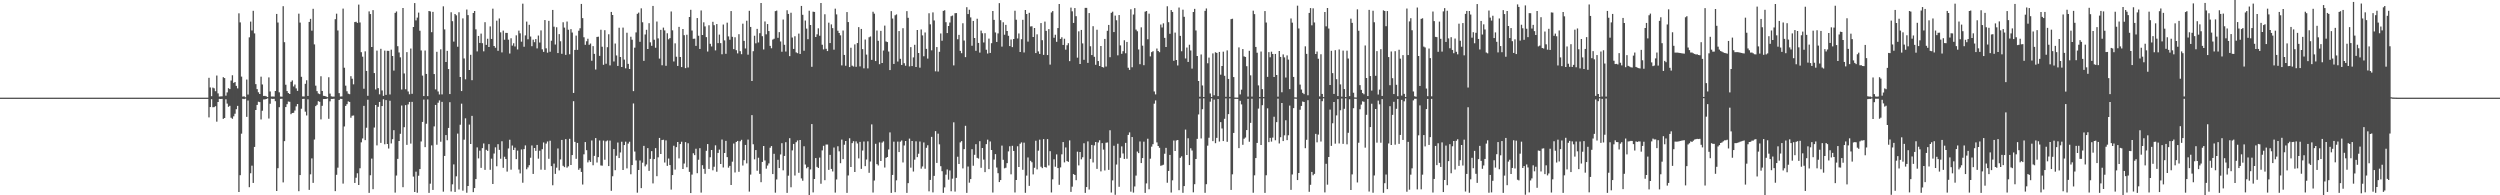<?xml version="1.0" encoding="UTF-8"?>
<svg xmlns="http://www.w3.org/2000/svg" width="1920" height="150">
  <path d="M0 74.999h1v1.000H0zM1 74.999h1v1.000H1zM2 74.999h1v1.000H2zM3 74.999h1v1.000H3zM4 74.999h1v1.000H4zM5 74.999h1v1.000H5zM6 74.999h1v1.000H6zM7 74.999h1v1.000H7zM8 74.999h1v1.000H8zM9 74.999h1v1.000H9zM10 74.999h1v1.000H10zM11 74.999h1v1.000H11zM12 74.999h1v1.000H12zM13 74.999h1v1.000H13zM14 74.999h1v1.000H14zM15 74.999h1v1.000H15zM16 74.999h1v1.000H16zM17 74.999h1v1.000H17zM18 74.999h1v1.000H18zM19 74.999h1v1.000H19zM20 74.999h1v1.000H20zM21 74.999h1v1.000H21zM22 74.999h1v1.000H22zM23 74.999h1v1.000H23zM24 74.999h1v1.000H24zM25 74.999h1v1.000H25zM26 74.999h1v1.000H26zM27 74.999h1v1.000H27zM28 74.999h1v1.000H28zM29 74.999h1v1.000H29zM30 74.999h1v1.000H30zM31 74.999h1v1.000H31zM32 74.999h1v1.000H32zM33 74.999h1v1.000H33zM34 74.999h1v1.000H34zM35 74.998h1v1.000H35zM36 74.998h1v1.000H36zM37 74.998h1v1.000H37zM38 74.998h1v1.000H38zM39 74.998h1v1.000H39zM40 74.998h1v1.000H40zM41 74.998h1v1.000H41zM42 74.998h1v1.000H42zM43 74.998h1v1.000H43zM44 74.998h1v1.000H44zM45 74.998h1v1.000H45zM46 74.998h1v1.000H46zM47 74.998h1v1.000H47zM48 74.998h1v1.000H48zM49 74.998h1v1.000H49zM50 74.998h1v1.000H50zM51 74.998h1v1.000H51zM52 74.998h1v1.000H52zM53 74.998h1v1.000H53zM54 74.998h1v1.000H54zM55 74.998h1v1.000H55zM56 74.998h1v1.000H56zM57 74.998h1v1.000H57zM58 74.998h1v1.000H58zM59 74.998h1v1.000H59zM60 74.998h1v1.000H60zM61 74.998h1v1.000H61zM62 74.998h1v1.000H62zM63 74.998h1v1.000H63zM64 74.998h1v1.000H64zM65 74.998h1v1.000H65zM66 74.998h1v1.000H66zM67 74.998h1v1.000H67zM68 74.998h1v1.000H68zM69 74.998h1v1.000H69zM70 74.998h1v1.000H70zM71 74.998h1v1.000H71zM72 74.998h1v1.000H72zM73 74.998h1v1.000H73zM74 74.998h1v1.000H74zM75 74.998h1v1.000H75zM76 74.998h1v1.000H76zM77 74.997h1v1.000H77zM78 74.998h1v1.000H78zM79 74.998h1v1.000H79zM80 74.998h1v1.000H80zM81 74.998h1v1.000H81zM82 74.998h1v1.000H82zM83 74.998h1v1.000H83zM84 74.998h1v1.000H84zM85 74.998h1v1.000H85zM86 74.998h1v1.000H86zM87 74.998h1v1.000H87zM88 74.998h1v1.000H88zM89 74.998h1v1.000H89zM90 74.998h1v1.000H90zM91 74.998h1v1.000H91zM92 74.998h1v1.000H92zM93 74.998h1v1.000H93zM94 74.998h1v1.000H94zM95 74.998h1v1.000H95zM96 74.998h1v1.000H96zM97 74.998h1v1.000H97zM98 74.998h1v1.000H98zM99 74.998h1v1.000H99zM100 74.998h1v1.000H100zM101 74.998h1v1.000H101zM102 74.998h1v1.000H102zM103 74.998h1v1.000H103zM104 74.998h1v1.000H104zM105 74.998h1v1.000H105zM106 74.998h1v1.000H106zM107 74.998h1v1.000H107zM108 74.998h1v1.000H108zM109 74.998h1v1.000H109zM110 74.998h1v1.000H110zM111 74.998h1v1.000H111zM112 74.998h1v1.000H112zM113 74.998h1v1.000H113zM114 74.998h1v1.000H114zM115 74.998h1v1.000H115zM116 74.997h1v1.000H116zM117 74.998h1v1.000H117zM118 74.998h1v1.000H118zM119 74.998h1v1.000H119zM120 74.998h1v1.000H120zM121 74.998h1v1.000H121zM122 74.998h1v1.000H122zM123 74.998h1v1.000H123zM124 74.998h1v1.000H124zM125 74.998h1v1.000H125zM126 74.998h1v1.000H126zM127 74.998h1v1.000H127zM128 74.998h1v1.000H128zM129 74.998h1v1.000H129zM130 74.998h1v1.000H130zM131 74.998h1v1.000H131zM132 74.998h1v1.000H132zM133 74.998h1v1.000H133zM134 74.998h1v1.000H134zM135 74.998h1v1.000H135zM136 74.998h1v1.000H136zM137 74.998h1v1.000H137zM138 74.998h1v1.000H138zM139 74.998h1v1.000H139zM140 74.998h1v1.000H140zM141 74.998h1v1.000H141zM142 74.998h1v1.000H142zM143 74.998h1v1.000H143zM144 74.998h1v1.000H144zM145 74.998h1v1.000H145zM146 74.998h1v1.000H146zM147 74.998h1v1.000H147zM148 74.998h1v1.000H148zM149 74.998h1v1.000H149zM150 74.998h1v1.000H150zM151 74.998h1v1.000H151zM152 74.998h1v1.000H152zM153 74.998h1v1.000H153zM154 74.998h1v1.000H154zM155 74.998h1v1.000H155zM156 74.998h1v1.000H156zM157 74.998h1v1.000H157zM158 74.998h1v1.000H158zM159 74.998h1v1.000H159zM160 59.732h1v30.408H160zM161 67.165h1v15.056H161zM162 73.901h1v2.276H162zM163 67.267h1v15.127H163zM164 67.815h1v14.464H164zM165 70.050h1v11.518H165zM166 57.997h1v35.457H166zM167 71.724h1v6.622H167zM168 74.139h1v1.785H168zM169 74.051h1v1.993H169zM170 73.963h1v1.951H170zM171 59.279h1v32.028H171zM172 59.955h1v30.687H172zM173 73.475h1v2.825H173zM174 70.983h1v8.599H174zM175 67.750h1v14.254H175zM176 68.403h1v12.875H176zM177 61.858h1v28.542H177zM178 57.817h1v33.408H178zM179 63.637h1v25.685H179zM180 62.970h1v24.367H180zM181 65.930h1v17.958H181zM182 67.895h1v13.396H182zM183 10.223h1v137.236H183zM184 17.223h1v117.338H184zM185 58.822h1v43.848H185zM186 74.190h1v1.666H186zM187 73.963h1v2.147H187zM188 74.707h1v1.000H188zM189 61.063h1v28.667H189zM190 72.620h1v4.575H190zM191 28.652h1v115.102H191zM192 16.581h1v116.510H192zM193 23.414h1v103.802H193zM194 8.273h1v132.221H194zM195 25.670h1v87.193H195zM196 64.594h1v19.882H196zM197 68.441h1v12.143H197zM198 70.870h1v7.282H198zM199 72.169h1v6.247H199zM200 58.896h1v32.842H200zM201 64.872h1v20.180H201zM202 73.665h1v2.708H202zM203 73.621h1v2.715H203zM204 73.959h1v2.069H204zM205 74.568h1v1.000H205zM206 59.451h1v31.603H206zM207 70.225h1v9.426H207zM208 74.129h1v1.682H208zM209 74.068h1v1.906H209zM210 74.181h1v1.702H210zM211 69.904h1v7.813H211zM212 10.696h1v135.979H212zM213 17.303h1v111.885H213zM214 70.893h1v11.451H214zM215 74.118h1v1.827H215zM216 74.234h1v1.601H216zM217 4.745h1v135.339H217zM218 32.405h1v76.009H218zM219 65.100h1v17.136H219zM220 69.931h1v10.118H220zM221 71.476h1v6.504H221zM222 72.199h1v5.992H222zM223 62.802h1v24.916H223zM224 61.746h1v25.051H224zM225 66.401h1v20.239H225zM226 64.915h1v19.989H226zM227 67.866h1v13.834H227zM228 69.767h1v10.125H228zM229 10.476h1v136.361H229zM230 17.382h1v117.066H230zM231 58.986h1v24.536H231zM232 74.049h1v1.944H232zM233 74.081h1v1.773H233zM234 64.367h1v21.406H234zM235 61.665h1v27.014H235zM236 73.690h1v2.615H236zM237 16.845h1v128.997H237zM238 14.480h1v119.421H238zM239 23.532h1v98.116H239zM240 6.744h1v133.682H240zM241 34.081h1v73.083H241zM242 65.804h1v15.727H242zM243 69.996h1v10.486H243zM244 71.763h1v5.978H244zM245 72.281h1v5.910H245zM246 58.558h1v33.145H246zM247 69.821h1v11.439H247zM248 73.564h1v2.500H248zM249 73.718h1v2.290H249zM250 74.149h1v1.825H250zM251 74.609h1v1.000H251zM252 59.351h1v31.884H252zM253 71.902h1v5.908H253zM254 73.992h1v1.975H254zM255 74.169h1v1.810H255zM256 74.186h1v1.663H256zM257 14.736h1v132.044H257zM258 10.521h1v123.744H258zM259 23.375h1v105.391H259zM260 71.547h1v5.272H260zM261 74.126h1v1.758H261zM262 74.052h1v1.944H262zM263 6.596h1v134.415H263zM264 51.998h1v45.126H264zM265 65.802h1v15.543H265zM266 70.069h1v9.937H266zM267 71.955h1v5.922H267zM268 72.333h1v5.972H268zM269 58.512h1v31.912H269zM270 60.449h1v28.422H270zM271 64.742h1v23.931H271zM272 16.963h1v123.545H272zM273 16.710h1v119.797H273zM274 17.621h1v115.459H274zM275 3.548h1v138.510H275zM276 17.271h1v111.955H276zM277 40.107h1v69.217H277zM278 43.502h1v62.842H278zM279 68.162h1v13.129H279zM280 39.402h1v68.219H280zM281 54.453h1v43.646H281zM282 73.550h1v3.036H282zM283 8.733h1v139.372H283zM284 10.794h1v123.813H284zM285 36.113h1v85.716H285zM286 7.765h1v137.545H286zM287 56.109h1v41.813H287zM288 68.719h1v11.901H288zM289 38.874h1v72.785H289zM290 67.678h1v14.368H290zM291 72.429h1v5.844H291zM292 37.485h1v72.230H292zM293 69.469h1v11.997H293zM294 73.607h1v2.633H294zM295 38.871h1v71.950H295zM296 72.838h1v4.059H296zM297 39.031h1v71.574H297zM298 39.079h1v75.006H298zM299 72.567h1v4.795H299zM300 38.127h1v72.057H300zM301 42.983h1v63.917H301zM302 54.207h1v45.784H302zM303 9.875h1v138.022H303zM304 8.783h1v126.043H304zM305 35.477h1v86.517H305zM306 40.286h1v68.025H306zM307 44.014h1v58.740H307zM308 68.743h1v12.287H308zM309 6.123h1v137.663H309zM310 56.422h1v41.289H310zM311 68.552h1v12.178H311zM312 40.030h1v71.212H312zM313 70.242h1v9.911H313zM314 72.402h1v5.882H314zM315 37.296h1v72.975H315zM316 72.028h1v6.205H316zM317 20.741h1v114.909H317zM318 2.353h1v145.101H318zM319 15.655h1v116.185H319zM320 13.540h1v134.455H320zM321 9.668h1v125.316H321zM322 23.595h1v106.261H322zM323 38.772h1v69.861H323zM324 58.045h1v35.621H324zM325 73.758h1v2.724H325zM326 38.831h1v74.167H326zM327 56.799h1v38.242H327zM328 73.821h1v2.567H328zM329 8.450h1v139.653H329zM330 8.804h1v132.234H330zM331 24.737h1v86.944H331zM332 9.116h1v136.769H332zM333 56.872h1v40.193H333zM334 68.633h1v11.960H334zM335 39.797h1v71.373H335zM336 70.242h1v8.643H336zM337 72.526h1v4.596H337zM338 37.888h1v70.983H338zM339 72.489h1v5.738H339zM340 4.857h1v142.328H340zM341 22.583h1v97.189H341zM342 47.602h1v56.149H342zM343 39.054h1v68.695H343zM344 53.042h1v45.195H344zM345 72.226h1v6.276H345zM346 9.445h1v137.579H346zM347 16.301h1v125.243H347zM348 31.940h1v94.326H348zM349 10.728h1v136.696H349zM350 11.773h1v123.667H350zM351 35.870h1v66.758H351zM352 9.405h1v136.103H352zM353 59.133h1v36.669H353zM354 69.919h1v9.676H354zM355 14.109h1v132.309H355zM356 44.902h1v62.350H356zM357 60.943h1v29.956H357zM358 7.337h1v140.707H358zM359 11.607h1v131.258H359zM360 53.779h1v41.914H360zM361 42.079h1v68.492H361zM362 61.586h1v27.383H362zM363 9.966h1v137.570H363zM364 8.448h1v135.970H364zM365 22.551h1v114.968H365zM366 39.484h1v73.717H366zM367 27.574h1v94.090H367zM368 32.968h1v82.721H368zM369 25.806h1v103.134H369zM370 33.172h1v80.600H370zM371 39.431h1v70.769H371zM372 17.074h1v113.399H372zM373 34.480h1v80.560H373zM374 29.758h1v86.126H374zM375 36.105h1v74.603H375zM376 20.292h1v110.125H376zM377 29.878h1v91.996H377zM378 6.658h1v134.675H378zM379 35.331h1v82.599H379zM380 36.636h1v76.538H380zM381 15.858h1v111.845H381zM382 39.014h1v71.710H382zM383 14.178h1v100.929H383zM384 24.827h1v97.058H384zM385 40.252h1v68.235H385zM386 23.510h1v105.385H386zM387 30.495h1v89.889H387zM388 25.227h1v96.880H388zM389 25.318h1v106.478H389zM390 30.449h1v83.580H390zM391 41.121h1v66.197H391zM392 29.395h1v100.920H392zM393 35.009h1v76.772H393zM394 33.211h1v81.978H394zM395 35.665h1v77.764H395zM396 27.155h1v95.037H396zM397 37.991h1v77.661H397zM398 23.497h1v106.717H398zM399 25.574h1v107.613H399zM400 31.980h1v82.830H400zM401 2.797h1v137.532H401zM402 35.914h1v78.607H402zM403 27.165h1v84.519H403zM404 16.613h1v113.381H404zM405 30.149h1v98.400H405zM406 19.033h1v107.836H406zM407 28.070h1v93.054H407zM408 35.505h1v76.217H408zM409 30.483h1v103.114H409zM410 32.394h1v81.246H410zM411 30.015h1v85.866H411zM412 37.164h1v74.126H412zM413 27.275h1v94.580H413zM414 32.652h1v83.119H414zM415 23.335h1v106.991H415zM416 37.900h1v76.669H416zM417 39.835h1v69.581H417zM418 15.402h1v115.065H418zM419 37.121h1v73.167H419zM420 40.440h1v68.198H420zM421 16.023h1v105.956H421zM422 39.736h1v68.358H422zM423 31.290h1v96.319H423zM424 7.647h1v134.630H424zM425 20.458h1v105.198H425zM426 34.192h1v99.343H426zM427 20.928h1v107.837H427zM428 40.742h1v73.283H428zM429 26.215h1v104.657H429zM430 31.696h1v90.778H430zM431 41.314h1v66.170H431zM432 17.119h1v110.239H432zM433 21.183h1v107.156H433zM434 42.145h1v64.704H434zM435 16.553h1v112.222H435zM436 22.844h1v104.881H436zM437 41.688h1v64.893H437zM438 22.378h1v104.354H438zM439 25.012h1v94.070H439zM440 71.352h1v6.349H440zM441 38.368h1v70.607H441zM442 27.333h1v94.631H442zM443 38.287h1v71.478H443zM444 23.617h1v106.786H444zM445 21.695h1v107.551H445zM446 3.024h1v129.025H446zM447 13.940h1v127.764H447zM448 28.611h1v89.931H448zM449 34.399h1v74.732H449zM450 31.672h1v83.705H450zM451 29.749h1v94.950H451zM452 34.421h1v88.655H452zM453 33.416h1v90.967H453zM454 46.635h1v61.261H454zM455 35.412h1v91.491H455zM456 41.392h1v78.317H456zM457 53.428h1v52.585H457zM458 28.362h1v96.457H458zM459 28.170h1v92.533H459zM460 42.899h1v64.965H460zM461 22.826h1v104.273H461zM462 35.881h1v91.364H462zM463 49.785h1v58.179H463zM464 23.197h1v99.487H464zM465 48.962h1v59.584H465zM466 36.256h1v71.630H466zM467 26.298h1v101.224H467zM468 50.206h1v57.753H468zM469 9.190h1v137.352H469zM470 11.511h1v123.883H470zM471 47.201h1v67.278H471zM472 33.432h1v97.296H472zM473 42.599h1v76.983H473zM474 50.627h1v58.848H474zM475 21.293h1v100.079H475zM476 43.763h1v73.340H476zM477 51.467h1v57.392H477zM478 21.192h1v109.383H478zM479 45.765h1v65.657H479zM480 52.483h1v56.336H480zM481 25.135h1v104.183H481zM482 49.041h1v61.242H482zM483 52.984h1v55.871H483zM484 28.232h1v105.615H484zM485 30.532h1v96.224H485zM486 70.006h1v9.477H486zM487 36.596h1v79.790H487zM488 24.884h1v98.363H488zM489 10.597h1v137.351H489zM490 9.688h1v120.876H490zM491 32.125h1v91.089H491zM492 6.398h1v138.077H492zM493 17.095h1v107.844H493zM494 46.737h1v65.295H494zM495 26.481h1v101.269H495zM496 22.896h1v103.418H496zM497 37.644h1v76.129H497zM498 17.811h1v113.413H498zM499 32.486h1v89.537H499zM500 35.154h1v80.902H500zM501 4.569h1v136.281H501zM502 30.537h1v91.646H502zM503 36.657h1v77.091H503zM504 16.543h1v118.783H504zM505 29.471h1v91.383H505zM506 45.020h1v60.937H506zM507 22.961h1v95.327H507zM508 50.124h1v57.452H508zM509 21.195h1v86.131H509zM510 23.326h1v101.477H510zM511 50.535h1v57.300H511zM512 25.554h1v101.849H512zM513 30.211h1v91.561H513zM514 29.272h1v97.486H514zM515 8.783h1v136.815H515zM516 23.320h1v111.142H516zM517 47.213h1v64.694H517zM518 33.295h1v96.965H518zM519 43.580h1v69.420H519zM520 50.660h1v58.395H520zM521 20.656h1v101.003H521zM522 43.790h1v66.846H522zM523 51.483h1v57.371H523zM524 22.248h1v107.563H524zM525 27.042h1v98.537H525zM526 52.313h1v56.843H526zM527 26.698h1v101.788H527zM528 51.831h1v58.204H528zM529 13.059h1v118.948H529zM530 7.546h1v140.729H530zM531 23.444h1v110.648H531zM532 29.785h1v87.941H532zM533 29.703h1v89.433H533zM534 35.222h1v79.025H534zM535 13.852h1v119.168H535zM536 27.429h1v95.260H536zM537 37.584h1v76.241H537zM538 8.024h1v139.877H538zM539 26.893h1v100.004H539zM540 17.135h1v112.554H540zM541 20.256h1v113.245H541zM542 28.511h1v87.281H542zM543 39.554h1v71.088H543zM544 19.382h1v110.360H544zM545 33.663h1v87.095H545zM546 35.684h1v79.526H546zM547 16.727h1v114.085H547zM548 19.367h1v108.694H548zM549 38.725h1v72.868H549zM550 18.505h1v113.412H550zM551 33.126h1v84.341H551zM552 26.594h1v88.322H552zM553 33.138h1v92.817H553zM554 41.685h1v65.488H554zM555 18.855h1v109.775H555zM556 31.045h1v86.462H556zM557 41.303h1v66.888H557zM558 17.410h1v103.263H558zM559 27.957h1v100.802H559zM560 30.534h1v96.839H560zM561 8.487h1v133.570H561zM562 28.240h1v95.932H562zM563 37.710h1v72.533H563zM564 28.620h1v103.819H564zM565 38.536h1v70.448H565zM566 41.035h1v67.195H566zM567 26.275h1v105.679H567zM568 39.316h1v69.186H568zM569 41.646h1v65.698H569zM570 18.172h1v108.960H570zM571 31.373h1v91.656H571zM572 37.232h1v74.094H572zM573 15.939h1v109.570H573zM574 41.964h1v65.244H574zM575 8.275h1v138.868H575zM576 20.694h1v113.377H576zM577 62.232h1v26.207H577zM578 39.330h1v71.476H578zM579 27.424h1v94.937H579zM580 33.285h1v81.965H580zM581 22.189h1v108.914H581zM582 32.603h1v88.556H582zM583 25.482h1v108.042H583zM584 2.322h1v137.604H584zM585 27.809h1v96.579H585zM586 37.987h1v74.134H586zM587 16.468h1v106.774H587zM588 26.362h1v103.179H588zM589 18.487h1v108.654H589zM590 23.874h1v101.592H590zM591 35.234h1v78.201H591zM592 37.087h1v75.093H592zM593 30.429h1v103.254H593zM594 29.755h1v88.371H594zM595 8.532h1v139.413H595zM596 8.140h1v129.709H596zM597 29.031h1v93.706H597zM598 24.691h1v104.396H598zM599 31.821h1v86.812H599zM600 39.745h1v70.214H600zM601 14.987h1v115.823H601zM602 34.399h1v85.375H602zM603 39.555h1v69.633H603zM604 7.878h1v140.239H604zM605 10.690h1v124.223H605zM606 43.120h1v63.027H606zM607 9.797h1v134.037H607zM608 28.832h1v86.696H608zM609 37.572h1v72.978H609zM610 27.862h1v106.925H610zM611 40.259h1v68.944H611zM612 40.872h1v66.980H612zM613 25.782h1v106.938H613zM614 41.436h1v66.106H614zM615 4.558h1v132.449H615zM616 11.360h1v127.444H616zM617 38.980h1v73.332H617zM618 15.786h1v110.567H618zM619 21.941h1v107.275H619zM620 30.097h1v98.116H620zM621 8.266h1v141.677H621zM622 19.191h1v110.963H622zM623 51.296h1v44.002H623zM624 8.974h1v138.790H624zM625 9.158h1v128.331H625zM626 28.421h1v92.955H626zM627 26.370h1v101.770H627zM628 21.738h1v107.304H628zM629 27.430h1v93.600H629zM630 2.325h1v138.778H630zM631 34.358h1v81.143H631zM632 37.945h1v74.035H632zM633 10.970h1v127.421H633zM634 37.501h1v73.497H634zM635 39.223h1v71.784H635zM636 17.418h1v113.024H636zM637 33.092h1v85.840H637zM638 18.716h1v111.013H638zM639 21.602h1v110.090H639zM640 38.143h1v75.176H640zM641 6.650h1v141.275H641zM642 11.046h1v126.771H642zM643 23.596h1v88.722H643zM644 25.343h1v90.859H644zM645 27.156h1v98.165H645zM646 50.203h1v57.031H646zM647 23.452h1v98.767H647zM648 42.187h1v68.986H648zM649 50.503h1v57.794H649zM650 9.261h1v138.840H650zM651 16.970h1v117.783H651zM652 51.492h1v54.688H652zM653 36.666h1v91.580H653zM654 50.452h1v59.450H654zM655 51.109h1v57.353H655zM656 34.083h1v98.030H656zM657 51.302h1v57.290H657zM658 33.075h1v77.131H658zM659 20.853h1v100.816H659zM660 51.002h1v57.967H660zM661 22.213h1v107.486H661zM662 37.720h1v77.882H662zM663 52.457h1v56.247H663zM664 30.387h1v97.203H664zM665 41.955h1v80.578H665zM666 52.509h1v56.035H666zM667 28.626h1v104.085H667zM668 28.002h1v96.049H668zM669 45.979h1v49.568H669zM670 9.009h1v138.846H670zM671 10.517h1v128.107H671zM672 46.886h1v63.570H672zM673 23.455h1v102.621H673zM674 31.317h1v95.736H674zM675 49.312h1v60.072H675zM676 23.681h1v99.961H676zM677 48.388h1v61.140H677zM678 38.790h1v69.811H678zM679 19.649h1v109.002H679zM680 31.824h1v89.429H680zM681 32.323h1v88.275H681zM682 39.604h1v75.173H682zM683 53.800h1v47.901H683zM684 8.547h1v139.583H684zM685 14.228h1v120.122H685zM686 49.090h1v59.703H686zM687 11.742h1v135.865H687zM688 11.058h1v127.434H688zM689 47.248h1v61.478H689zM690 23.861h1v92.901H690zM691 45.152h1v63.646H691zM692 49.877h1v57.980H692zM693 21.641h1v103.135H693zM694 48.554h1v63.151H694zM695 50.475h1v57.796H695zM696 8.526h1v139.592H696zM697 13.695h1v126.956H697zM698 51.011h1v55.410H698zM699 36.216h1v92.557H699zM700 50.739h1v57.542H700zM701 44.058h1v87.661H701zM702 34.411h1v88.239H702zM703 51.479h1v57.083H703zM704 23.034h1v97.630H704zM705 40.713h1v77.349H705zM706 51.968h1v56.750H706zM707 22.605h1v106.911H707zM708 27.210h1v100.655H708zM709 43.203h1v66.217H709zM710 24.927h1v104.651H710zM711 37.544h1v75.968H711zM712 44.990h1v66.551H712zM713 10.171h1v136.776H713zM714 18.664h1v119.521H714zM715 38.659h1v66.479H715zM716 9.517h1v138.253H716zM717 15.729h1v119.325H717zM718 54.784h1v45.943H718zM719 36.140h1v89.003H719zM720 54.936h1v47.706H720zM721 39.774h1v71.077H721zM722 25.703h1v101.925H722zM723 31.281h1v100.182H723zM724 8.355h1v139.779H724zM725 7.873h1v136.049H725zM726 17.029h1v117.136H726zM727 25.374h1v104.786H727zM728 19.971h1v118.015H728zM729 17.292h1v113.628H729zM730 12.419h1v134.477H730zM731 11.940h1v125.300H731zM732 50.242h1v43.685H732zM733 10.147h1v136.995H733zM734 10.044h1v126.582H734zM735 30.162h1v90.192H735zM736 26.779h1v99.191H736zM737 39.051h1v70.326H737zM738 40.854h1v67.515H738zM739 17.893h1v111.445H739zM740 31.104h1v83.453H740zM741 43.868h1v52.753H741zM742 5.525h1v142.580H742zM743 10.823h1v117.068H743zM744 7.490h1v132.783H744zM745 13.354h1v124.179H745zM746 35.115h1v79.452H746zM747 16.067h1v111.212H747zM748 29.176h1v89.731H748zM749 39.007h1v71.739H749zM750 14.365h1v106.890H750zM751 32.994h1v88.803H751zM752 40.396h1v68.057H752zM753 23.501h1v105.364H753zM754 25.547h1v88.093H754zM755 32.599h1v89.952H755zM756 25.500h1v106.708H756zM757 38.175h1v72.520H757zM758 41.134h1v66.149H758zM759 29.642h1v100.248H759zM760 40.640h1v68.002H760zM761 33.200h1v82.007H761zM762 8.442h1v139.442H762zM763 15.264h1v107.325H763zM764 24.957h1v93.411H764zM765 32.221h1v96.445H765zM766 25.636h1v107.405H766zM767 2.398h1v137.405H767zM768 15.492h1v122.798H768zM769 35.801h1v75.996H769zM770 17.088h1v105.621H770zM771 26.668h1v102.625H771zM772 19.104h1v109.723H772zM773 23.792h1v101.513H773zM774 27.514h1v88.775H774zM775 35.394h1v76.918H775zM776 30.352h1v103.551H776zM777 36.209h1v75.767H777zM778 29.931h1v85.965H778zM779 8.246h1v139.583H779zM780 15.143h1v123.074H780zM781 29.531h1v82.824H781zM782 25.686h1v102.571H782zM783 39.944h1v70.457H783zM784 30.106h1v79.242H784zM785 15.188h1v115.229H785zM786 40.272h1v69.310H786zM787 7.692h1v140.378H787zM788 10.737h1v124.138H788zM789 31.970h1v88.980H789zM790 9.811h1v132.917H790zM791 20.339h1v103.167H791zM792 20.176h1v104.465H792zM793 28.399h1v105.555H793zM794 21.517h1v107.329H794zM795 40.756h1v67.349H795zM796 26.378h1v103.701H796zM797 39.475h1v76.218H797zM798 41.428h1v65.814H798zM799 17.725h1v110.329H799zM800 30.877h1v98.230H800zM801 42.154h1v64.696H801zM802 16.597h1v111.668H802zM803 23.731h1v104.911H803zM804 42.314h1v64.544H804zM805 22.378h1v104.684H805zM806 49.617h1v66.520H806zM807 9.560h1v138.236H807zM808 8.479h1v129.274H808zM809 28.994h1v93.364H809zM810 26.661h1v101.402H810zM811 32.089h1v86.484H811zM812 21.548h1v107.508H812zM813 3.085h1v138.838H813zM814 29.897h1v98.655H814zM815 28.627h1v89.893H815zM816 34.484h1v74.632H816zM817 29.744h1v94.957H817zM818 38.141h1v75.113H818zM819 34.787h1v88.924H819zM820 33.175h1v91.164H820zM821 46.950h1v60.895H821zM822 5.860h1v141.490H822zM823 8.703h1v134.635H823zM824 17.604h1v116.093H824zM825 6.202h1v128.209H825zM826 12.455h1v125.949H826zM827 44.311h1v72.164H827zM828 24.045h1v103.006H828zM829 49.148h1v67.579H829zM830 22.981h1v99.365H830zM831 33.350h1v87.418H831zM832 45.906h1v64.132H832zM833 6.057h1v142.040H833zM834 6.020h1v137.627H834zM835 48.295h1v60.324H835zM836 10.019h1v135.541H836zM837 35.549h1v86.458H837zM838 42.303h1v69.000H838zM839 20.141h1v104.632H839zM840 43.620h1v68.041H840zM841 49.769h1v59.300H841zM842 22.844h1v106.851H842zM843 46.908h1v62.500H843zM844 50.703h1v57.035H844zM845 35.309h1v96.304H845zM846 51.451h1v58.467H846zM847 51.891h1v63.010H847zM848 29.879h1v101.035H848zM849 51.076h1v58.522H849zM850 23.671h1v85.728H850zM851 19.128h1v111.317H851zM852 43.937h1v56.118H852zM853 9.826h1v138.058H853zM854 8.944h1v129.592H854zM855 24.645h1v87.263H855zM856 11.992h1v137.599H856zM857 15.588h1v110.754H857zM858 42.513h1v67.870H858zM859 11.557h1v131.918H859zM860 34.866h1v86.349H860zM861 41.294h1v71.117H861zM862 39.311h1v78.573H862zM863 30.923h1v91.159H863zM864 40.902h1v68.835H864zM865 32.198h1v89.700H865zM866 51.998h1v51.650H866zM867 53.671h1v48.036H867zM868 7.125h1v140.095H868zM869 51.680h1v53.561H869zM870 11.166h1v136.762H870zM871 6.238h1v136.968H871zM872 22.738h1v112.118H872zM873 24.033h1v92.320H873zM874 38.014h1v79.596H874zM875 49.312h1v59.311H875zM876 20.974h1v104.274H876zM877 35.066h1v86.318H877zM878 50.060h1v58.765H878zM879 8.951h1v139.192H879zM880 8.447h1v132.386H880zM881 30.141h1v76.386H881zM882 10.513h1v134.858H882zM883 43.323h1v78.531H883zM884 40.032h1v72.617H884zM885 39.304h1v71.425H885zM886 70.246h1v9.358H886zM887 72.520h1v4.612H887zM888 37.287h1v72.079H888zM889 39.189h1v72.923H889zM890 40.072h1v73.429H890zM891 18.840h1v108.499H891zM892 21.101h1v105.856H892zM893 17.928h1v108.577H893zM894 29.090h1v88.988H894zM895 36.072h1v77.493H895zM896 4.835h1v135.487H896zM897 17.072h1v114.191H897zM898 25.951h1v93.032H898zM899 7.753h1v140.112H899zM900 9.142h1v129.356H900zM901 46.679h1v61.251H901zM902 25.042h1v90.907H902zM903 46.071h1v61.829H903zM904 50.284h1v57.243H904zM905 5.764h1v140.311H905zM906 27.569h1v93.632H906zM907 39.395h1v80.669H907zM908 7.411h1v140.670H908zM909 12.922h1v129.963H909zM910 44.894h1v54.659H910zM911 36.525h1v82.536H911zM912 47.572h1v58.607H912zM913 34.332h1v92.446H913zM914 38.758h1v75.135H914zM915 52.692h1v62.918H915zM916 9.223h1v138.474H916zM917 6.801h1v134.654H917zM918 23.372h1v98.762H918zM919 42.999h1v63.659H919zM920 62.187h1v25.710H920zM921 74.307h1v1.369H921zM922 41.831h1v64.519H922zM923 65.615h1v18.261H923zM924 74.482h1v1.035H924zM925 8.364h1v139.701H925zM926 6.526h1v134.915H926zM927 48.581h1v63.278H927zM928 44.255h1v61.503H928zM929 71.778h1v6.319H929zM930 74.471h1v1.070H930zM931 41.007h1v67.387H931zM932 73.154h1v3.379H932zM933 40.126h1v69.863H933zM934 40.677h1v65.227H934zM935 73.825h1v2.252H935zM936 39.904h1v68.782H936zM937 57.354h1v36.435H937zM938 50.713h1v47.971H938zM939 39.669h1v68.690H939zM940 58.224h1v33.016H940zM941 74.348h1v1.222H941zM942 38.717h1v70.194H942zM943 60.636h1v27.017H943zM944 74.404h1v1.144H944zM945 14.695h1v131.195H945zM946 14.395h1v119.493H946zM947 59.165h1v42.933H947zM948 74.926h1v1.000H948zM949 74.945h1v1.000H949zM950 74.971h1v1.000H950zM951 36.386h1v77.395H951zM952 72.478h1v4.925H952zM953 68.888h1v11.296H953zM954 37.664h1v73.529H954zM955 43.300h1v63.237H955zM956 43.739h1v61.865H956zM957 50.860h1v49.047H957zM958 74.195h1v1.711H958zM959 38.993h1v69.836H959zM960 57.836h1v36.519H960zM961 74.177h1v1.637H961zM962 8.218h1v139.786H962zM963 10.837h1v123.808H963zM964 36.056h1v85.328H964zM965 40.475h1v69.292H965zM966 65.573h1v17.809H966zM967 74.420h1v1.141H967zM968 39.587h1v71.777H968zM969 68.471h1v12.340H969zM970 74.534h1v1.000H970zM971 8.512h1v139.588H971zM972 17.311h1v117.282H972zM973 59.053h1v24.137H973zM974 40.014h1v69.134H974zM975 43.982h1v61.891H975zM976 39.671h1v69.080H976zM977 41.468h1v64.186H977zM978 59.128h1v30.547H978zM979 41.408h1v66.334H979zM980 57.611h1v36.177H980zM981 74.228h1v1.567H981zM982 39.182h1v71.014H982zM983 43.736h1v61.630H983zM984 70.880h1v8.233H984zM985 41.800h1v66.544H985zM986 44.090h1v59.838H986zM987 59.542h1v32.811H987zM988 42.553h1v65.061H988zM989 45.778h1v58.090H989zM990 68.462h1v12.647H990zM991 14.202h1v131.626H991zM992 17.430h1v116.534H992zM993 59.106h1v23.952H993zM994 74.753h1v1.000H994zM995 74.864h1v1.000H995zM996 4.360h1v133.933H996zM997 21.850h1v111.034H997zM998 64.970h1v19.328H998zM999 68.771h1v12.589H999zM1000 71.315h1v6.655H1000zM1001 72.307h1v6.015H1001zM1002 35.584h1v78.243H1002zM1003 41.366h1v65.999H1003zM1004 73.151h1v3.782H1004zM1005 9.946h1v137.346H1005zM1006 6.173h1v135.770H1006zM1007 19.452h1v112.600H1007zM1008 6.411h1v128.198H1008zM1009 17.233h1v116.293H1009zM1010 41.463h1v61.332H1010zM1011 39.583h1v69.739H1011zM1012 45.096h1v58.272H1012zM1013 74.055h1v1.870H1013zM1014 41.686h1v66.999H1014zM1015 72.125h1v5.587H1015zM1016 74.525h1v1.000H1016zM1017 9.224h1v138.537H1017zM1018 20.210h1v105.593H1018zM1019 6.119h1v135.703H1019zM1020 21.921h1v98.633H1020zM1021 65.278h1v18.883H1021zM1022 38.991h1v73.060H1022zM1023 56.164h1v38.520H1023zM1024 72.139h1v6.220H1024zM1025 38.576h1v71.771H1025zM1026 60.800h1v27.838H1026zM1027 73.782h1v2.335H1027zM1028 37.967h1v72.208H1028zM1029 64.821h1v19.852H1029zM1030 74.237h1v1.435H1030zM1031 38.857h1v71.618H1031zM1032 68.406h1v15.161H1032zM1033 74.501h1v1.028H1033zM1034 38.902h1v71.931H1034zM1035 44.973h1v57.038H1035zM1036 73.811h1v2.401H1036zM1037 14.313h1v131.613H1037zM1038 17.554h1v116.371H1038zM1039 71.223h1v11.876H1039zM1040 74.820h1v1.000H1040zM1041 74.886h1v1.000H1041zM1042 7.180h1v132.948H1042zM1043 23.603h1v86.014H1043zM1044 65.386h1v18.550H1044zM1045 69.018h1v11.339H1045zM1046 71.484h1v6.351H1046zM1047 72.402h1v5.759H1047zM1048 34.900h1v78.499H1048zM1049 59.924h1v28.264H1049zM1050 73.804h1v2.227H1050zM1051 7.602h1v139.506H1051zM1052 58.444h1v39.143H1052zM1053 69.565h1v10.127H1053zM1054 8.258h1v139.748H1054zM1055 17.120h1v117.647H1055zM1056 58.224h1v25.502H1056zM1057 39.247h1v70.325H1057zM1058 72.576h1v4.677H1058zM1059 68.805h1v11.302H1059zM1060 37.764h1v71.838H1060zM1061 73.677h1v2.454H1061zM1062 7.960h1v140.119H1062zM1063 8.465h1v132.225H1063zM1064 20.103h1v113.927H1064zM1065 8.505h1v136.734H1065zM1066 43.842h1v66.356H1066zM1067 65.431h1v16.127H1067zM1068 39.525h1v71.857H1068zM1069 60.077h1v28.161H1069zM1070 72.229h1v5.978H1070zM1071 39.306h1v71.784H1071zM1072 65.146h1v18.408H1072zM1073 73.863h1v2.203H1073zM1074 38.179h1v72.328H1074zM1075 45.052h1v58.568H1075zM1076 73.408h1v3.275H1076zM1077 42.349h1v65.132H1077zM1078 72.108h1v5.701H1078zM1079 74.518h1v1.043H1079zM1080 6.531h1v140.706H1080zM1081 42.270h1v66.696H1081zM1082 16.445h1v129.236H1082zM1083 14.000h1v120.140H1083zM1084 23.250h1v106.046H1084zM1085 70.235h1v6.884H1085zM1086 73.932h1v1.924H1086zM1087 74.305h1v1.512H1087zM1088 5.798h1v139.669H1088zM1089 42.999h1v60.913H1089zM1090 65.996h1v14.948H1090zM1091 14.495h1v130.906H1091zM1092 14.026h1v120.130H1092zM1093 35.807h1v67.901H1093zM1094 36.430h1v75.990H1094zM1095 68.014h1v15.764H1095zM1096 73.878h1v2.093H1096zM1097 37.283h1v74.049H1097zM1098 44.628h1v60.700H1098zM1099 73.980h1v1.975H1099zM1100 8.867h1v138.999H1100zM1101 16.222h1v121.197H1101zM1102 28.333h1v83.769H1102zM1103 28.493h1v98.306H1103zM1104 39.759h1v70.266H1104zM1105 16.589h1v108.493H1105zM1106 29.819h1v98.375H1106zM1107 39.650h1v69.718H1107zM1108 8.749h1v138.747H1108zM1109 6.240h1v131.982H1109zM1110 32.193h1v79.611H1110zM1111 8.225h1v134.023H1111zM1112 29.484h1v94.275H1112zM1113 37.087h1v73.659H1113zM1114 28.546h1v104.536H1114zM1115 38.325h1v73.990H1115zM1116 40.842h1v67.430H1116zM1117 29.585h1v100.612H1117zM1118 39.792h1v68.342H1118zM1119 41.732h1v65.199H1119zM1120 18.164h1v109.199H1120zM1121 31.303h1v91.717H1121zM1122 35.868h1v75.490H1122zM1123 17.732h1v109.412H1123zM1124 42.476h1v64.780H1124zM1125 10.646h1v136.449H1125zM1126 8.385h1v125.218H1126zM1127 67.248h1v15.152H1127zM1128 8.463h1v139.548H1128zM1129 11.167h1v126.556H1129zM1130 28.922h1v92.278H1130zM1131 24.753h1v104.433H1131zM1132 33.229h1v82.637H1132zM1133 25.167h1v108.319H1133zM1134 3.128h1v137.327H1134zM1135 29.921h1v92.295H1135zM1136 37.991h1v74.045H1136zM1137 16.053h1v107.499H1137zM1138 26.505h1v103.141H1138zM1139 18.691h1v108.395H1139zM1140 22.615h1v99.458H1140zM1141 40.363h1v69.933H1141zM1142 40.983h1v66.781H1142zM1143 8.105h1v139.929H1143zM1144 13.527h1v120.819H1144zM1145 15.827h1v131.947H1145zM1146 12.067h1v126.808H1146zM1147 29.216h1v93.882H1147zM1148 24.862h1v103.837H1148zM1149 32.114h1v86.333H1149zM1150 40.245h1v68.881H1150zM1151 14.189h1v115.811H1151zM1152 35.383h1v83.935H1152zM1153 40.084h1v68.237H1153zM1154 7.787h1v140.314H1154zM1155 10.811h1v124.038H1155zM1156 43.595h1v62.331H1156zM1157 8.468h1v133.743H1157zM1158 19.970h1v104.161H1158zM1159 29.253h1v93.425H1159zM1160 21.535h1v112.102H1160zM1161 31.655h1v97.305H1161zM1162 40.649h1v67.095H1162zM1163 30.196h1v99.163H1163zM1164 41.516h1v66.529H1164zM1165 3.384h1v134.665H1165zM1166 5.302h1v133.261H1166zM1167 31.175h1v86.824H1167zM1168 19.016h1v89.771H1168zM1169 21.719h1v107.310H1169zM1170 30.592h1v96.956H1170zM1171 4.164h1v145.378H1171zM1172 22.075h1v104.225H1172zM1173 28.493h1v100.119H1173zM1174 10.093h1v137.684H1174zM1175 10.124h1v128.466H1175zM1176 21.893h1v115.137H1176zM1177 19.093h1v107.906H1177zM1178 23.894h1v107.679H1178zM1179 26.886h1v101.186H1179zM1180 8.450h1v135.787H1180zM1181 35.625h1v80.009H1181zM1182 35.014h1v80.864H1182zM1183 13.225h1v118.470H1183zM1184 36.885h1v77.248H1184zM1185 37.276h1v76.667H1185zM1186 24.214h1v109.505H1186zM1187 34.046h1v92.907H1187zM1188 38.133h1v96.583H1188zM1189 22.126h1v111.108H1189zM1190 38.370h1v75.883H1190zM1191 9.527h1v138.317H1191zM1192 9.690h1v128.041H1192zM1193 27.482h1v81.026H1193zM1194 25.818h1v89.955H1194zM1195 27.867h1v96.982H1195zM1196 50.268h1v57.003H1196zM1197 23.398h1v100.591H1197zM1198 44.105h1v70.412H1198zM1199 50.768h1v57.092H1199zM1200 9.228h1v138.874H1200zM1201 12.538h1v122.097H1201zM1202 51.475h1v54.337H1202zM1203 35.705h1v94.392H1203zM1204 48.947h1v60.699H1204zM1205 51.301h1v56.880H1205zM1206 33.947h1v98.212H1206zM1207 51.417h1v57.157H1207zM1208 49.835h1v61.022H1208zM1209 22.794h1v97.484H1209zM1210 51.678h1v57.029H1210zM1211 21.879h1v94.322H1211zM1212 37.859h1v92.027H1212zM1213 52.507h1v56.197H1213zM1214 29.964h1v95.613H1214zM1215 44.057h1v72.460H1215zM1216 52.990h1v55.390H1216zM1217 37.560h1v95.067H1217zM1218 28.521h1v95.954H1218zM1219 53.600h1v59.144H1219zM1220 3.404h1v144.327H1220zM1221 12.214h1v123.681H1221zM1222 44.683h1v70.385H1222zM1223 39.273h1v67.108H1223zM1224 45.554h1v57.241H1224zM1225 73.631h1v2.743H1225zM1226 42.312h1v65.600H1226zM1227 72.171h1v5.541H1227zM1228 74.537h1v1.000H1228zM1229 39.604h1v70.137H1229zM1230 74.126h1v1.800H1230zM1231 38.590h1v70.810H1231zM1232 48.788h1v54.701H1232zM1233 74.203h1v1.496H1233zM1234 8.379h1v139.721H1234zM1235 13.617h1v119.057H1235zM1236 28.921h1v80.334H1236zM1237 17.197h1v128.973H1237zM1238 10.700h1v127.600H1238zM1239 46.648h1v64.206H1239zM1240 49.191h1v58.576H1240zM1241 49.057h1v60.075H1241zM1242 49.516h1v59.641H1242zM1243 40.806h1v73.962H1243zM1244 48.188h1v62.164H1244zM1245 50.208h1v58.980H1245zM1246 13.762h1v131.471H1246zM1247 17.647h1v115.811H1247zM1248 51.608h1v54.767H1248zM1249 42.338h1v76.223H1249zM1250 50.568h1v58.076H1250zM1251 51.120h1v57.369H1251zM1252 51.658h1v56.529H1252zM1253 51.845h1v56.401H1253zM1254 42.682h1v67.998H1254zM1255 40.352h1v75.282H1255zM1256 51.406h1v57.246H1256zM1257 51.976h1v57.005H1257zM1258 52.327h1v56.246H1258zM1259 52.599h1v56.069H1259zM1260 38.296h1v78.190H1260zM1261 46.301h1v65.756H1261zM1262 52.775h1v56.098H1262zM1263 21.501h1v115.755H1263zM1264 17.633h1v116.755H1264zM1265 29.501h1v90.782H1265zM1266 11.725h1v133.742H1266zM1267 10.434h1v128.583H1267zM1268 47.906h1v60.704H1268zM1269 50.779h1v55.665H1269zM1270 50.314h1v56.790H1270zM1271 44.825h1v62.235H1271zM1272 40.325h1v73.451H1272zM1273 50.361h1v57.306H1273zM1274 16.017h1v129.434H1274zM1275 13.278h1v120.576H1275zM1276 33.192h1v90.979H1276zM1277 54.466h1v50.140H1277zM1278 46.765h1v64.050H1278zM1279 47.769h1v58.597H1279zM1280 18.777h1v123.756H1280zM1281 7.164h1v133.321H1281zM1282 52.070h1v50.779H1282zM1283 54.237h1v46.612H1283zM1284 24.780h1v102.591H1284zM1285 35.173h1v79.395H1285zM1286 40.374h1v68.361H1286zM1287 40.386h1v68.408H1287zM1288 40.422h1v68.327H1288zM1289 40.592h1v67.939H1289zM1290 40.731h1v67.530H1290zM1291 40.913h1v67.126H1291zM1292 41.059h1v66.767H1292zM1293 41.198h1v66.463H1293zM1294 13.280h1v129.128H1294zM1295 12.418h1v115.168H1295zM1296 36.521h1v74.444H1296zM1297 38.479h1v71.574H1297zM1298 40.361h1v68.244H1298zM1299 40.328h1v68.682H1299zM1300 40.949h1v67.082H1300zM1301 41.438h1v65.741H1301zM1302 41.809h1v65.037H1302zM1303 41.743h1v64.911H1303zM1304 42.253h1v64.556H1304zM1305 42.423h1v64.160H1305zM1306 32.405h1v78.807H1306zM1307 45.225h1v67.972H1307zM1308 74.422h1v1.000H1308zM1309 6.266h1v136.203H1309zM1310 63.827h1v25.798H1310zM1311 70.231h1v9.746H1311zM1312 40.966h1v75.600H1312zM1313 28.262h1v93.220H1313zM1314 38.159h1v71.823H1314zM1315 39.686h1v70.785H1315zM1316 39.651h1v70.823H1316zM1317 6.906h1v126.573H1317zM1318 19.793h1v108.296H1318zM1319 35.830h1v76.642H1319zM1320 38.088h1v73.389H1320zM1321 39.242h1v70.598H1321zM1322 39.696h1v69.716H1322zM1323 40.229h1v68.298H1323zM1324 40.660h1v67.116H1324zM1325 40.869h1v66.850H1325zM1326 41.225h1v66.078H1326zM1327 31.429h1v82.614H1327zM1328 70.944h1v11.751H1328zM1329 52.991h1v47.934H1329zM1330 28.897h1v92.230H1330zM1331 38.629h1v76.635H1331zM1332 40.085h1v69.839H1332zM1333 40.032h1v69.895H1333zM1334 40.024h1v69.660H1334zM1335 40.193h1v69.093H1335zM1336 40.439h1v68.380H1336zM1337 40.661h1v67.870H1337zM1338 40.887h1v67.275H1338zM1339 41.050h1v66.812H1339zM1340 13.576h1v128.215H1340zM1341 25.122h1v100.563H1341zM1342 37.225h1v73.579H1342zM1343 38.616h1v70.451H1343zM1344 40.406h1v68.520H1344zM1345 40.367h1v67.685H1345zM1346 40.964h1v67.018H1346zM1347 41.666h1v65.489H1347zM1348 41.763h1v65.076H1348zM1349 5.057h1v130.454H1349zM1350 35.631h1v80.824H1350zM1351 41.151h1v69.043H1351zM1352 14.548h1v116.540H1352zM1353 20.942h1v107.771H1353zM1354 42.068h1v64.722H1354zM1355 7.548h1v145.158H1355zM1356 41.762h1v79.414H1356zM1357 40.993h1v66.734H1357zM1358 27.786h1v90.226H1358zM1359 33.646h1v88.513H1359zM1360 23.411h1v107.318H1360zM1361 30.701h1v89.490H1361zM1362 21.068h1v108.033H1362zM1363 3.078h1v137.243H1363zM1364 27.149h1v98.099H1364zM1365 35.824h1v76.561H1365zM1366 16.076h1v107.331H1366zM1367 36.516h1v81.404H1367zM1368 39.823h1v70.062H1368zM1369 17.233h1v113.674H1369zM1370 29.826h1v99.386H1370zM1371 40.876h1v67.066H1371zM1372 17.803h1v114.517H1372zM1373 30.432h1v96.077H1373zM1374 36.412h1v70.587H1374zM1375 37.973h1v71.922H1375zM1376 25.665h1v97.726H1376zM1377 44.687h1v64.546H1377zM1378 23.115h1v96.071H1378zM1379 49.366h1v59.556H1379zM1380 23.795h1v84.662H1380zM1381 36.355h1v87.214H1381zM1382 50.383h1v57.766H1382zM1383 27.094h1v100.967H1383zM1384 24.278h1v93.459H1384zM1385 38.215h1v89.051H1385zM1386 5.191h1v141.425H1386zM1387 26.762h1v94.747H1387zM1388 48.077h1v64.314H1388zM1389 34.276h1v95.099H1389zM1390 48.432h1v64.697H1390zM1391 50.644h1v58.533H1391zM1392 23.548h1v97.180H1392zM1393 48.180h1v62.528H1393zM1394 51.980h1v56.679H1394zM1395 23.224h1v106.038H1395zM1396 35.014h1v87.647H1396zM1397 48.794h1v66.205H1397zM1398 23.772h1v106.226H1398zM1399 51.861h1v58.049H1399zM1400 52.638h1v79.989H1400zM1401 37.730h1v82.072H1401zM1402 39.500h1v70.355H1402zM1403 37.989h1v72.691H1403zM1404 25.339h1v97.893H1404zM1405 32.985h1v82.394H1405zM1406 20.998h1v99.945H1406zM1407 35.652h1v81.736H1407zM1408 21.195h1v99.356H1408zM1409 4.403h1v136.251H1409zM1410 34.623h1v90.239H1410zM1411 46.849h1v65.350H1411zM1412 26.475h1v102.079H1412zM1413 24.332h1v104.391H1413zM1414 24.576h1v96.821H1414zM1415 30.700h1v94.293H1415zM1416 47.545h1v63.869H1416zM1417 50.982h1v57.649H1417zM1418 14.013h1v127.630H1418zM1419 37.552h1v74.114H1419zM1420 49.233h1v57.010H1420zM1421 25.839h1v90.496H1421zM1422 30.073h1v94.054H1422zM1423 46.382h1v63.040H1423zM1424 48.357h1v60.756H1424zM1425 49.242h1v60.080H1425zM1426 41.687h1v71.741H1426zM1427 40.441h1v73.845H1427zM1428 50.122h1v58.457H1428zM1429 50.122h1v57.767H1429zM1430 50.688h1v57.232H1430zM1431 50.804h1v56.831H1431zM1432 34.504h1v84.744H1432zM1433 44.655h1v68.586H1433zM1434 73.927h1v2.219H1434zM1435 74.188h1v1.735H1435zM1436 74.132h1v1.842H1436zM1437 74.638h1v1.000H1437zM1438 59.489h1v31.894H1438zM1439 72.294h1v6.196H1439zM1440 74.060h1v1.784H1440zM1441 74.288h1v1.540H1441zM1442 74.110h1v1.725H1442zM1443 59.312h1v31.890H1443zM1444 60.358h1v30.008H1444zM1445 73.463h1v3.195H1445zM1446 71.057h1v8.369H1446zM1447 67.903h1v13.963H1447zM1448 68.530h1v12.653H1448zM1449 52.143h1v43.852H1449zM1450 40.638h1v70.504H1450zM1451 40.793h1v66.296H1451zM1452 15.842h1v133.755H1452zM1453 34.163h1v79.104H1453zM1454 38.958h1v70.759H1454zM1455 7.651h1v138.895H1455zM1456 17.673h1v105.717H1456zM1457 32.106h1v87.812H1457zM1458 14.388h1v114.973H1458zM1459 23.512h1v99.259H1459zM1460 40.405h1v65.045H1460zM1461 24.829h1v99.314H1461zM1462 34.270h1v76.218H1462zM1463 38.200h1v89.760H1463zM1464 27.094h1v98.820H1464zM1465 35.607h1v79.766H1465zM1466 8.436h1v139.347H1466zM1467 8.896h1v128.666H1467zM1468 29.707h1v90.472H1468zM1469 27.224h1v98.605H1469zM1470 34.455h1v82.255H1470zM1471 40.462h1v68.053H1471zM1472 17.532h1v112.021H1472zM1473 35.382h1v77.286H1473zM1474 30.965h1v83.699H1474zM1475 8.104h1v139.982H1475zM1476 5.426h1v138.525H1476zM1477 23.389h1v104.099H1477zM1478 6.845h1v133.037H1478zM1479 35.186h1v82.266H1479zM1480 36.708h1v76.304H1480zM1481 15.594h1v112.250H1481zM1482 39.069h1v71.546H1482zM1483 39.322h1v69.927H1483zM1484 14.169h1v107.622H1484zM1485 40.294h1v68.141H1485zM1486 23.468h1v105.581H1486zM1487 26.985h1v93.459H1487zM1488 25.174h1v97.064H1488zM1489 25.065h1v106.702H1489zM1490 30.406h1v92.211H1490zM1491 41.130h1v66.343H1491zM1492 29.342h1v101.093H1492zM1493 33.067h1v78.808H1493zM1494 33.199h1v82.005H1494zM1495 8.377h1v139.538H1495zM1496 9.964h1v128.138H1496zM1497 28.812h1v92.056H1497zM1498 25.550h1v102.836H1498zM1499 25.625h1v107.493H1499zM1500 32.098h1v91.800H1500zM1501 2.803h1v137.510H1501zM1502 35.426h1v79.056H1502zM1503 38.151h1v73.567H1503zM1504 16.542h1v113.540H1504zM1505 30.158h1v98.500H1505zM1506 18.899h1v108.034H1506zM1507 23.943h1v97.173H1507zM1508 35.502h1v76.233H1508zM1509 30.561h1v103.141H1509zM1510 32.413h1v87.099H1510zM1511 29.995h1v85.886H1511zM1512 8.457h1v139.449H1512zM1513 8.081h1v130.151H1513zM1514 29.181h1v91.821H1514zM1515 25.588h1v102.785H1515zM1516 33.429h1v80.393H1516zM1517 39.988h1v69.363H1517zM1518 15.554h1v114.914H1518zM1519 37.121h1v75.791H1519zM1520 39.827h1v68.797H1520zM1521 7.904h1v140.215H1521zM1522 19.247h1v112.397H1522zM1523 43.067h1v62.948H1523zM1524 9.906h1v132.678H1524zM1525 20.923h1v104.686H1525zM1526 34.210h1v94.913H1526zM1527 21.350h1v112.374H1527zM1528 40.804h1v76.245H1528zM1529 26.460h1v104.191H1529zM1530 26.240h1v96.355H1530zM1531 41.321h1v66.152H1531zM1532 17.965h1v110.296H1532zM1533 21.006h1v107.835H1533zM1534 39.954h1v66.894H1534zM1535 16.416h1v108.952H1535zM1536 23.290h1v104.979H1536zM1537 41.703h1v77.224H1537zM1538 22.343h1v104.471H1538zM1539 24.961h1v94.137H1539zM1540 63.053h1v23.253H1540zM1541 8.493h1v139.365H1541zM1542 15.467h1v122.271H1542zM1543 29.616h1v89.368H1543zM1544 25.658h1v102.902H1544zM1545 21.821h1v107.330H1545zM1546 30.007h1v87.064H1546zM1547 3.031h1v138.488H1547zM1548 28.627h1v89.897H1548zM1549 34.642h1v74.509H1549zM1550 34.424h1v80.947H1550zM1551 29.750h1v94.943H1551zM1552 34.065h1v89.703H1552zM1553 33.880h1v90.593H1553zM1554 46.700h1v61.164H1554zM1555 11.278h1v135.847H1555zM1556 5.717h1v137.371H1556zM1557 18.199h1v115.492H1557zM1558 6.181h1v128.141H1558zM1559 12.466h1v125.912H1559zM1560 46.470h1v63.871H1560zM1561 24.171h1v102.142H1561zM1562 35.970h1v90.948H1562zM1563 49.668h1v58.214H1563zM1564 23.127h1v99.511H1564zM1565 48.942h1v59.569H1565zM1566 45.186h1v65.827H1566zM1567 9.227h1v138.534H1567zM1568 12.972h1v121.912H1568zM1569 13.853h1v131.668H1569zM1570 9.143h1v121.454H1570zM1571 42.016h1v70.690H1571zM1572 21.392h1v102.492H1572zM1573 34.378h1v85.853H1573zM1574 49.386h1v59.677H1574zM1575 22.770h1v107.086H1575zM1576 39.261h1v81.155H1576zM1577 50.320h1v57.732H1577zM1578 35.209h1v96.649H1578zM1579 40.061h1v72.916H1579zM1580 51.775h1v56.790H1580zM1581 29.953h1v100.962H1581zM1582 46.860h1v64.778H1582zM1583 51.910h1v56.870H1583zM1584 11.134h1v135.751H1584zM1585 40.604h1v81.167H1585zM1586 70.356h1v9.559H1586zM1587 7.451h1v140.347H1587zM1588 10.741h1v127.421H1588zM1589 46.349h1v64.803H1589zM1590 23.560h1v102.790H1590zM1591 32.255h1v92.429H1591zM1592 8.353h1v134.852H1592zM1593 17.520h1v114.238H1593zM1594 46.215h1v65.786H1594zM1595 38.807h1v78.721H1595zM1596 34.334h1v77.626H1596zM1597 30.815h1v91.212H1597zM1598 32.173h1v89.846H1598zM1599 45.193h1v70.391H1599zM1600 53.675h1v48.063H1600zM1601 34.302h1v91.994H1601zM1602 51.707h1v52.013H1602zM1603 56.656h1v44.915H1603zM1604 6.001h1v141.864H1604zM1605 10.906h1v127.549H1605zM1606 46.748h1v62.485H1606zM1607 23.791h1v93.454H1607zM1608 49.413h1v58.868H1608zM1609 49.816h1v58.228H1609zM1610 20.823h1v104.393H1610zM1611 50.015h1v58.975H1611zM1612 11.979h1v136.142H1612zM1613 8.383h1v132.456H1613zM1614 29.766h1v99.036H1614zM1615 8.745h1v136.422H1615zM1616 23.602h1v110.599H1616zM1617 39.972h1v72.706H1617zM1618 39.896h1v71.218H1618zM1619 60.000h1v29.856H1619zM1620 72.288h1v6.023H1620zM1621 36.817h1v73.092H1621zM1622 37.231h1v74.887H1622zM1623 40.066h1v70.189H1623zM1624 9.028h1v138.120H1624zM1625 20.529h1v110.328H1625zM1626 37.061h1v74.342H1626zM1627 16.559h1v109.417H1627zM1628 35.657h1v77.893H1628zM1629 37.231h1v76.675H1629zM1630 5.398h1v144.707H1630zM1631 16.713h1v114.566H1631zM1632 7.671h1v127.618H1632zM1633 9.021h1v138.868H1633zM1634 11.609h1v123.204H1634zM1635 25.184h1v90.749H1635zM1636 39.164h1v76.916H1636zM1637 49.949h1v57.560H1637zM1638 5.566h1v141.555H1638zM1639 17.595h1v105.828H1639zM1640 26.468h1v95.777H1640zM1641 9.516h1v138.583H1641zM1642 7.301h1v135.791H1642zM1643 44.891h1v55.132H1643zM1644 36.672h1v82.095H1644zM1645 43.508h1v68.613H1645zM1646 47.830h1v58.346H1646zM1647 33.578h1v93.468H1647zM1648 38.667h1v76.865H1648zM1649 55.080h1v48.861H1649zM1650 8.983h1v138.856H1650zM1651 15.525h1v121.193H1651zM1652 32.598h1v80.191H1652zM1653 27.756h1v98.067H1653zM1654 40.146h1v68.812H1654zM1655 17.927h1v90.879H1655zM1656 29.683h1v100.013H1656zM1657 40.202h1v69.291H1657zM1658 8.586h1v138.945H1658zM1659 6.509h1v132.069H1659zM1660 31.775h1v79.681H1660zM1661 9.900h1v131.711H1661zM1662 22.036h1v101.016H1662zM1663 37.469h1v73.088H1663zM1664 28.603h1v104.259H1664zM1665 38.297h1v74.693H1665zM1666 40.377h1v67.997H1666zM1667 29.765h1v101.004H1667zM1668 38.673h1v69.691H1668zM1669 41.715h1v65.461H1669zM1670 17.936h1v109.037H1670zM1671 31.497h1v91.465H1671zM1672 35.877h1v75.531H1672zM1673 16.005h1v109.583H1673zM1674 60.493h1v36.445H1674zM1675 39.469h1v70.277H1675zM1676 40.880h1v65.162H1676zM1677 74.095h1v1.806H1677zM1678 9.258h1v138.697H1678zM1679 8.602h1v128.942H1679zM1680 28.816h1v92.008H1680zM1681 24.768h1v104.346H1681zM1682 33.759h1v85.100H1682zM1683 25.206h1v108.138H1683zM1684 2.627h1v137.341H1684zM1685 27.744h1v96.108H1685zM1686 37.818h1v74.450H1686zM1687 16.267h1v107.404H1687zM1688 26.616h1v103.263H1688zM1689 18.711h1v108.313H1689zM1690 24.008h1v101.580H1690zM1691 35.240h1v78.236H1691zM1692 36.885h1v75.316H1692zM1693 2.272h1v150.943H1693zM1694 8.029h1v132.395H1694zM1695 42.268h1v53.185H1695zM1696 10.211h1v136.972H1696zM1697 15.049h1v108.389H1697zM1698 25.044h1v103.838H1698zM1699 31.919h1v89.385H1699zM1700 39.548h1v70.635H1700zM1701 14.916h1v115.866H1701zM1702 28.093h1v91.725H1702zM1703 39.578h1v69.567H1703zM1704 7.860h1v140.256H1704zM1705 10.714h1v124.178H1705zM1706 43.351h1v62.782H1706zM1707 10.434h1v134.258H1707zM1708 20.164h1v101.324H1708zM1709 29.431h1v95.403H1709zM1710 21.858h1v112.174H1710zM1711 31.421h1v97.789H1711zM1712 40.673h1v67.060H1712zM1713 26.139h1v105.332H1713zM1714 41.318h1v66.615H1714zM1715 41.438h1v65.789H1715zM1716 -6.153h1v146.673H1716zM1717 31.219h1v92.255H1717zM1718 16.926h1v94.234H1718zM1719 21.900h1v107.190H1719zM1720 30.515h1v96.938H1720zM1721 22.332h1v96.212H1721zM1722 21.552h1v103.392H1722zM1723 51.115h1v59.807H1723zM1724 9.571h1v138.207H1724zM1725 8.484h1v129.196H1725zM1726 29.021h1v91.912H1726zM1727 4.992h1v133.747H1727zM1728 29.461h1v102.007H1728zM1729 21.573h1v99.508H1729zM1730 2.749h1v138.272H1730zM1731 33.649h1v93.830H1731zM1732 37.609h1v74.047H1732zM1733 10.750h1v127.353H1733zM1734 37.565h1v72.999H1734zM1735 39.137h1v71.700H1735zM1736 17.556h1v112.815H1736zM1737 24.575h1v94.246H1737zM1738 19.246h1v96.519H1738zM1739 18.640h1v113.171H1739zM1740 33.841h1v79.508H1740zM1741 6.657h1v141.260H1741zM1742 11.047h1v126.754H1742zM1743 23.052h1v90.808H1743zM1744 25.289h1v90.869H1744zM1745 27.339h1v97.905H1745zM1746 50.203h1v57.035H1746zM1747 23.558h1v98.733H1747zM1748 42.183h1v78.070H1748zM1749 50.512h1v57.784H1749zM1750 9.177h1v138.898H1750zM1751 11.749h1v122.997H1751zM1752 51.490h1v54.353H1752zM1753 6.899h1v138.753H1753zM1754 43.790h1v73.151H1754zM1755 48.399h1v63.314H1755zM1756 33.311h1v97.538H1756zM1757 50.812h1v59.159H1757zM1758 50.658h1v58.203H1758zM1759 20.663h1v100.972H1759zM1760 51.169h1v57.959H1760zM1761 22.599h1v86.376H1761zM1762 37.804h1v91.713H1762zM1763 52.378h1v56.236H1763zM1764 25.220h1v104.069H1764zM1765 33.691h1v86.124H1765zM1766 52.296h1v56.554H1766zM1767 38.377h1v95.059H1767zM1768 28.332h1v94.863H1768zM1769 43.430h1v75.804H1769zM1770 8.990h1v138.812H1770zM1771 10.154h1v128.628H1771zM1772 46.957h1v63.580H1772zM1773 23.250h1v102.410H1773zM1774 31.649h1v95.040H1774zM1775 49.277h1v60.081H1775zM1776 6.743h1v138.053H1776zM1777 41.790h1v71.994H1777zM1778 47.190h1v64.945H1778zM1779 19.821h1v110.687H1779zM1780 28.674h1v94.283H1780zM1781 37.318h1v76.575H1781zM1782 33.885h1v88.203H1782zM1783 47.811h1v58.893H1783zM1784 3.902h1v149.240H1784zM1785 6.175h1v133.190H1785zM1786 29.683h1v79.374H1786zM1787 9.940h1v137.470H1787zM1788 10.705h1v127.712H1788zM1789 45.946h1v66.823H1789zM1790 23.923h1v93.069H1790zM1791 44.942h1v69.346H1791zM1792 49.571h1v58.687H1792zM1793 21.418h1v103.238H1793zM1794 42.614h1v68.562H1794zM1795 50.139h1v58.540H1795zM1796 9.147h1v138.974H1796zM1797 8.609h1v132.038H1797zM1798 51.401h1v55.026H1798zM1799 7.651h1v137.299H1799zM1800 46.851h1v70.478H1800zM1801 48.353h1v73.239H1801zM1802 33.586h1v96.771H1802zM1803 50.632h1v59.333H1803zM1804 20.823h1v89.705H1804zM1805 33.096h1v88.451H1805zM1806 51.133h1v57.997H1806zM1807 1.500h1v139.539H1807zM1808 27.346h1v105.897H1808zM1809 42.924h1v79.869H1809zM1810 34.354h1v92.192H1810zM1811 37.075h1v81.012H1811zM1812 44.072h1v68.499H1812zM1813 2.695h1v145.768H1813zM1814 14.182h1v126.938H1814zM1815 46.427h1v51.190H1815zM1816 9.447h1v138.252H1816zM1817 15.465h1v119.322H1817zM1818 54.139h1v46.726H1818zM1819 35.628h1v89.735H1819zM1820 54.563h1v48.344H1820zM1821 55.773h1v46.728H1821zM1822 10.064h1v137.160H1822zM1823 24.174h1v106.414H1823zM1824 11.657h1v136.406H1824zM1825 8.225h1v135.373H1825zM1826 17.368h1v120.984H1826zM1827 25.559h1v103.965H1827zM1828 20.400h1v117.383H1828zM1829 23.346h1v103.145H1829zM1830 5.641h1v141.702H1830zM1831 4.600h1v141.661H1831zM1832 51.206h1v63.037H1832zM1833 12.130h1v125.243H1833zM1834 8.276h1v129.975H1834zM1835 35.523h1v67.018H1835zM1836 74.689h1v1.000H1836zM1837 74.865h1v1.000H1837zM1838 74.925h1v1.000H1838zM1839 74.941h1v1.000H1839zM1840 74.972h1v1.000H1840zM1841 74.984h1v1.000H1841zM1842 74.992h1v1.000H1842zM1843 74.995h1v1.000H1843zM1844 74.996h1v1.000H1844zM1845 74.998h1v1.000H1845zM1846 74.998h1v1.000H1846zM1847 74.998h1v1.000H1847zM1848 74.999h1v1.000H1848zM1849 74.999h1v1.000H1849zM1850 74.999h1v1.000H1850zM1851 74.999h1v1.000H1851zM1852 74.999h1v1.000H1852zM1853 74.999h1v1.000H1853zM1854 74.999h1v1.000H1854zM1855 74.998h1v1.000H1855zM1856 74.999h1v1.000H1856zM1857 75.000h1v1.000H1857zM1858 75.000h1v1.000H1858zM1859 75.000h1v1.000H1859zM1860 75.000h1v1.000H1860zM1861 75.000h1v1.000H1861zM1862 75.000h1v1.000H1862zM1863 75.000h1v1.000H1863zM1864 75.000h1v1.000H1864zM1865 75.000h1v1.000H1865zM1866 75.000h1v1.000H1866zM1867 75.000h1v1.000H1867zM1868 75.000h1v1.000H1868zM1869 75.000h1v1.000H1869zM1870 75.000h1v1.000H1870zM1871 75.000h1v1.000H1871zM1872 75.000h1v1.000H1872zM1873 75.000h1v1.000H1873zM1874 75.000h1v1.000H1874zM1875 75.000h1v1.000H1875zM1876 75.000h1v1.000H1876zM1877 75.000h1v1.000H1877zM1878 75.000h1v1.000H1878zM1879 75.000h1v1.000H1879zM1880 75.000h1v1.000H1880zM1881 75.000h1v1.000H1881zM1882 75.000h1v1.000H1882zM1883 75.000h1v1.000H1883zM1884 75.000h1v1.000H1884zM1885 75.000h1v1.000H1885zM1886 75.000h1v1.000H1886zM1887 75.000h1v1.000H1887zM1888 75.000h1v1.000H1888zM1889 75.000h1v1.000H1889zM1890 75.000h1v1.000H1890zM1891 75.000h1v1.000H1891zM1892 75.000h1v1.000H1892zM1893 75.000h1v1.000H1893zM1894 75.000h1v1.000H1894zM1895 75.000h1v1.000H1895zM1896 75.000h1v1.000H1896zM1897 75.000h1v1.000H1897zM1898 75.000h1v1.000H1898zM1899 75.000h1v1.000H1899zM1900 75.000h1v1.000H1900zM1901 75.000h1v1.000H1901zM1902 75.000h1v1.000H1902zM1903 75.000h1v1.000H1903zM1904 75.000h1v1.000H1904zM1905 75.000h1v1.000H1905zM1906 75.000h1v1.000H1906zM1907 75.000h1v1.000H1907zM1908 75.000h1v1.000H1908zM1909 75.000h1v1.000H1909zM1910 75.000h1v1.000H1910zM1911 75.000h1v1.000H1911zM1912 75.000h1v1.000H1912zM1913 75.000h1v1.000H1913zM1914 75.000h1v1.000H1914zM1915 75.000h1v1.000H1915zM1916 75.000h1v1.000H1916zM1917 75.000h1v1.000H1917zM1918 75.000h1v1.000H1918zM1919 75.000h1v1.000H1919z" fill="#4a4a4a"></path>
</svg>
